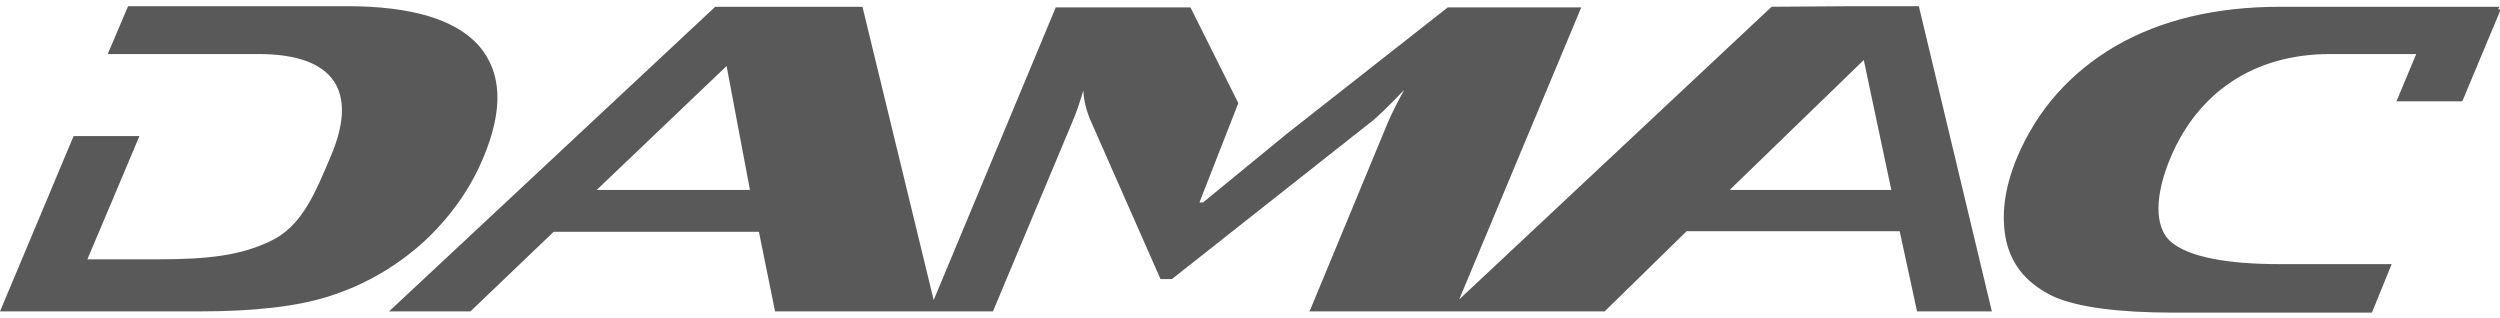 <?xml version="1.0" encoding="utf-8"?>
<!-- Generator: Adobe Illustrator 24.0.1, SVG Export Plug-In . SVG Version: 6.00 Build 0)  -->
<svg version="1.1" id="Layer_1" xmlns="http://www.w3.org/2000/svg" xmlns:xlink="http://www.w3.org/1999/xlink" x="0px" y="0px" width="110" height="14"
	 viewBox="0 0 417.7 51.1" enable-background="new 0 0 417.7 51.1" xml:space="preserve">
<path fill="#595959" d="M417.4,0.5l0.2-0.4H381c-10.8,0-20,2.2-27.6,6.6c-7.6,4.5-13,10.6-16.4,18.6c-2.1,5.1-2.7,9.7-1.8,13.9
	c1,4.4,3.8,7.4,8.1,9.4c4,1.7,10.6,2.6,19.9,2.6h33.1l3.3-8.1H381c-9,0-15-1.2-18-3.5c-3.3-2.5-2.9-8.3-0.3-14.4
	c4.5-10.6,13.7-17.2,26.6-17.2h14.4l-3.3,7.9h11l6.4-15.3L417.4,0.5L417.4,0.5z M289.1,30.6L311.4,9l4.6,21.7H289.1z M99.7,30.7
	L121.4,10l3.9,20.7H99.7z M309.5,0L309.5,0L296,0.1l-52.2,48.9l20.4-48.8h-22.3l-27,21.2l-13.9,11.4h-0.6l6.5-16.6l-8-16h-22.5
	l-20.4,48.9L144.1,0.1h-24.6L65,51h13.6l13.9-13.3h34.3l2.7,13.3h36.4l13.2-31.5c0.7-1.6,1.3-3.4,1.9-5.4c0.1,1.7,0.5,3.4,1.3,5.2
	l11.6,26.3h1.9L229,19.4c1.3-1,3.1-2.8,5.6-5.4c-1.3,2.4-2.2,4.2-2.7,5.4L218.8,51h24l0,0h25.3l13.7-13.4h35.6l2.9,13.4h12.5
	L320.6,0H309.5L309.5,0z M71.1,39.1c4.4-4.2,7.6-8.8,9.7-13.9c3.3-7.9,3.1-14.1-0.8-18.6C76.1,2.2,68.7,0,57.9,0H21.4L18,8h25.2
	c12.9,0,16.6,6.4,12.1,17c-2.6,6.1-4.8,11.8-10.2,14.3c-4.9,2.3-10,3-18.9,3H14.6l8.7-20.6h-11L0,51h33.1c9.3,0,16.6-0.8,22.1-2.6
	C61.1,46.5,66.4,43.4,71.1,39.1"/>
</svg>
